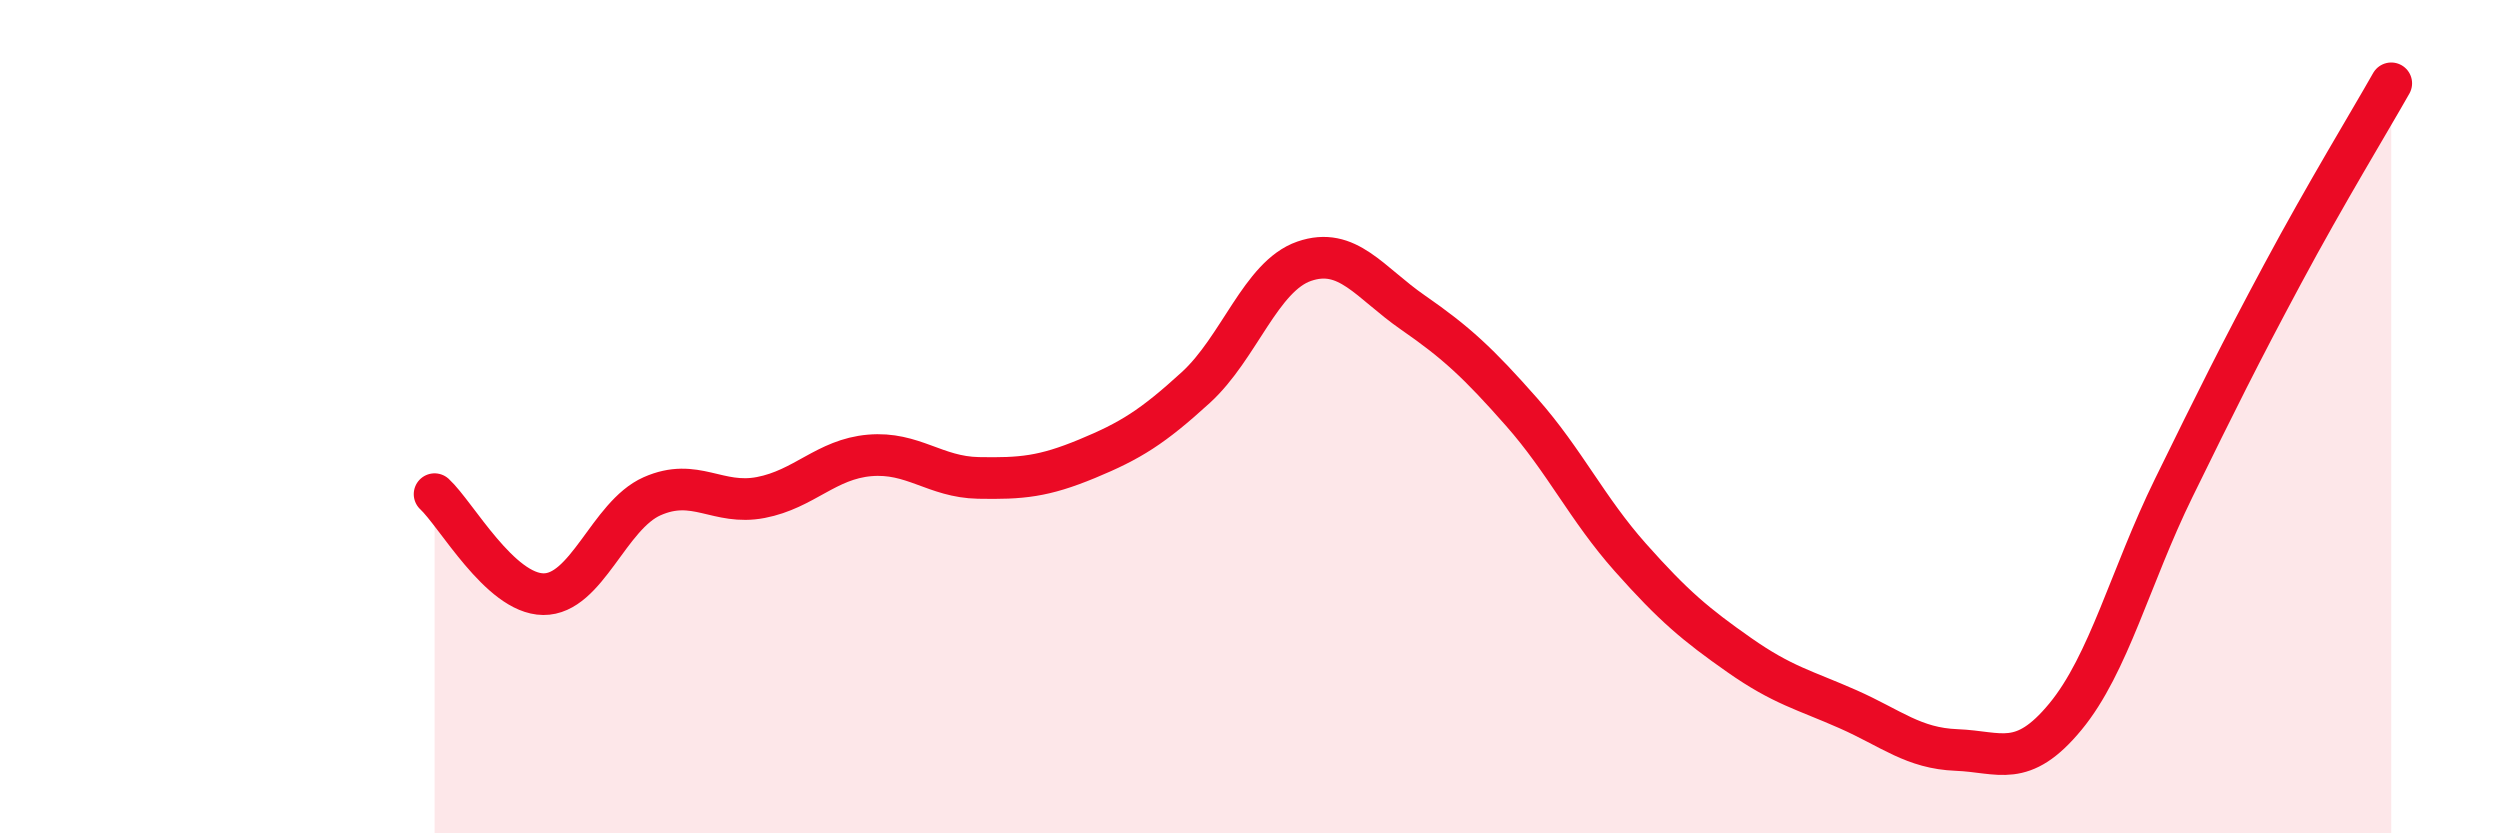 
    <svg width="60" height="20" viewBox="0 0 60 20" xmlns="http://www.w3.org/2000/svg">
      <path
        d="M 10.43,11.86 C 10.95,12.34 12,14.25 13.04,14.26 C 14.08,14.27 14.61,12.37 15.65,11.91 C 16.69,11.45 17.22,12.14 18.26,11.94 C 19.3,11.74 19.83,11.02 20.87,10.93 C 21.91,10.84 22.44,11.45 23.48,11.47 C 24.52,11.49 25.05,11.44 26.09,11.01 C 27.13,10.58 27.66,10.25 28.7,9.3 C 29.74,8.35 30.26,6.63 31.3,6.27 C 32.34,5.91 32.87,6.78 33.91,7.5 C 34.95,8.22 35.48,8.71 36.52,9.89 C 37.56,11.07 38.09,12.21 39.13,13.38 C 40.17,14.55 40.7,14.99 41.74,15.72 C 42.78,16.45 43.31,16.56 44.35,17.02 C 45.39,17.48 45.92,17.96 46.96,18 C 48,18.04 48.53,18.46 49.57,17.2 C 50.61,15.94 51.13,13.83 52.17,11.71 C 53.21,9.59 53.74,8.52 54.78,6.58 C 55.82,4.64 56.87,2.92 57.39,2L57.39 20L10.43 20Z"
        fill="#EB0A25"
        opacity="0.1"
        stroke-linecap="round"
        stroke-linejoin="round"
      />
      <path
        d="M 10.43,11.86 C 10.95,12.34 12,14.25 13.04,14.26 C 14.08,14.27 14.61,12.37 15.65,11.91 C 16.69,11.45 17.22,12.14 18.26,11.94 C 19.3,11.74 19.83,11.02 20.87,10.93 C 21.91,10.84 22.44,11.45 23.48,11.47 C 24.52,11.49 25.05,11.44 26.09,11.01 C 27.13,10.58 27.66,10.25 28.7,9.3 C 29.74,8.35 30.26,6.63 31.3,6.27 C 32.34,5.91 32.87,6.78 33.91,7.5 C 34.95,8.22 35.48,8.71 36.52,9.89 C 37.56,11.07 38.09,12.21 39.13,13.38 C 40.17,14.55 40.7,14.99 41.74,15.72 C 42.78,16.45 43.31,16.56 44.35,17.02 C 45.39,17.48 45.92,17.96 46.96,18 C 48,18.04 48.53,18.46 49.57,17.2 C 50.61,15.94 51.13,13.83 52.17,11.71 C 53.21,9.59 53.74,8.52 54.78,6.58 C 55.82,4.64 56.87,2.92 57.39,2"
        stroke="#EB0A25"
        stroke-width="1"
        fill="none"
        stroke-linecap="round"
        stroke-linejoin="round"
      />
    </svg>
  